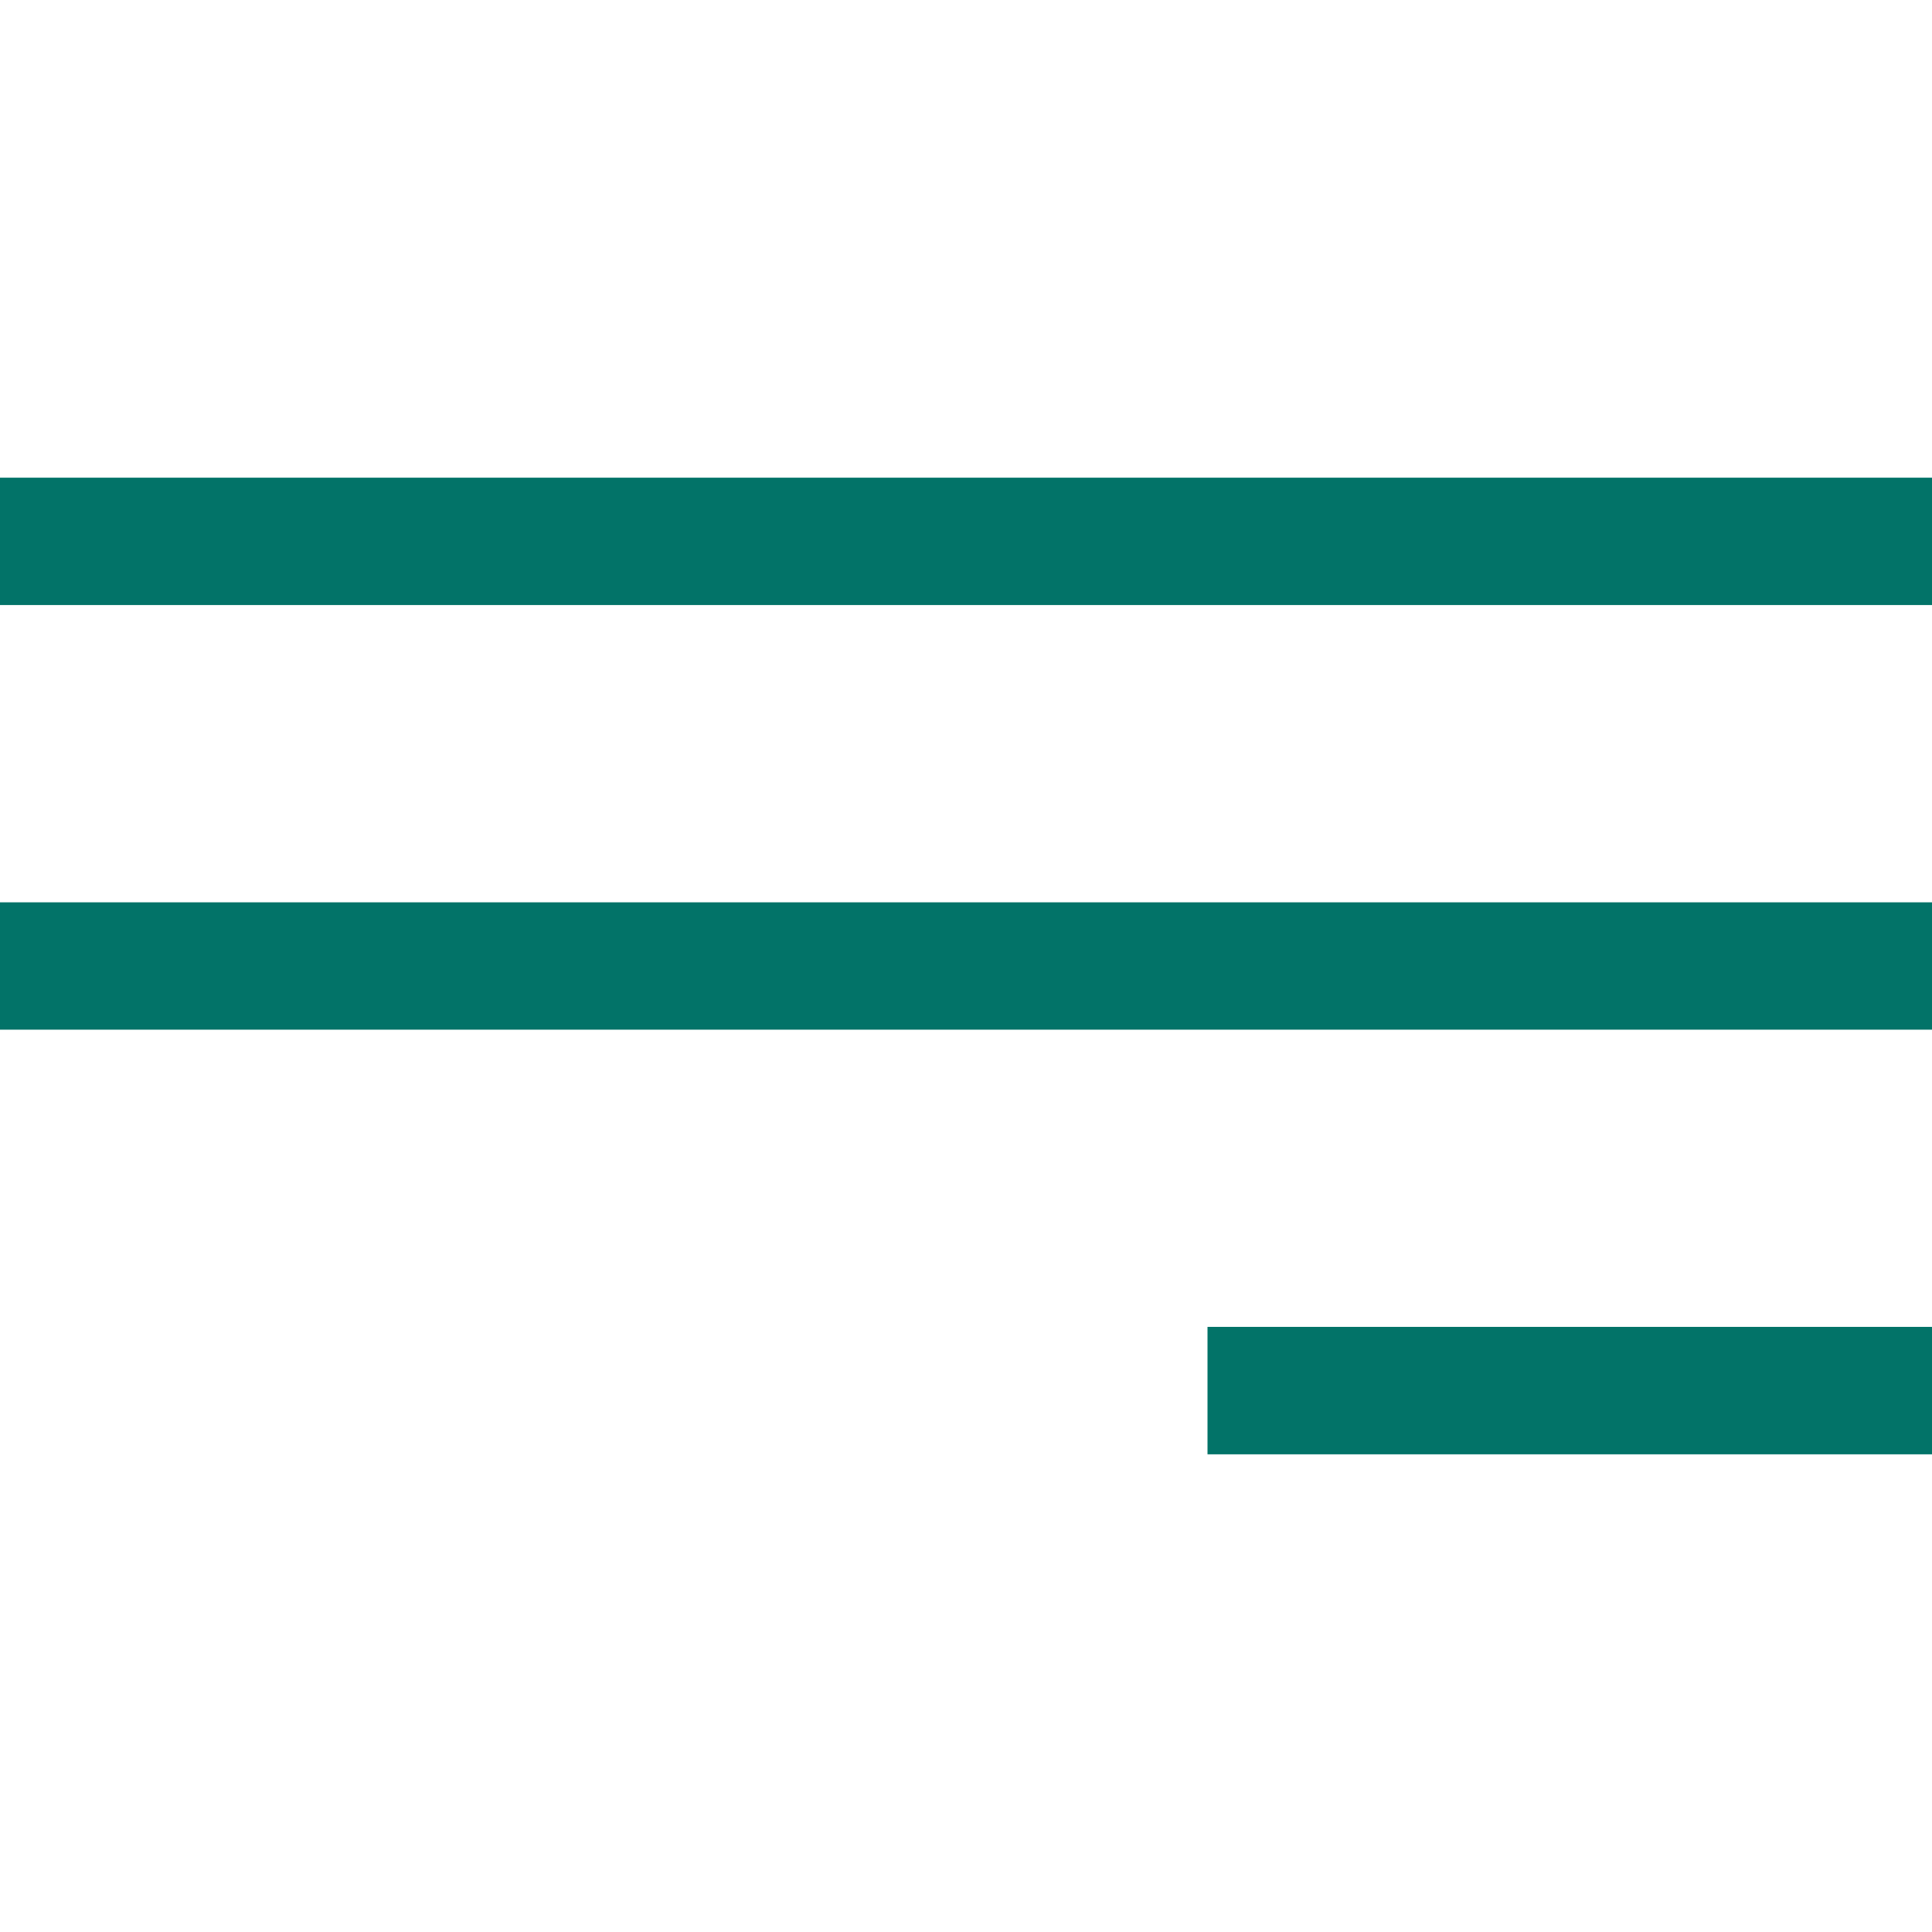 <svg width="24" height="24" viewBox="0 0 24 24" fill="none" xmlns="http://www.w3.org/2000/svg">
<path d="M24 16.483H15V18.066H24V16.483Z" fill="#027368"/>
<path d="M24 11.209H0V12.791H24V11.209Z" fill="#027368"/>
<path d="M24 5.934H0V7.516H24V5.934Z" fill="#027368"/>
</svg>
